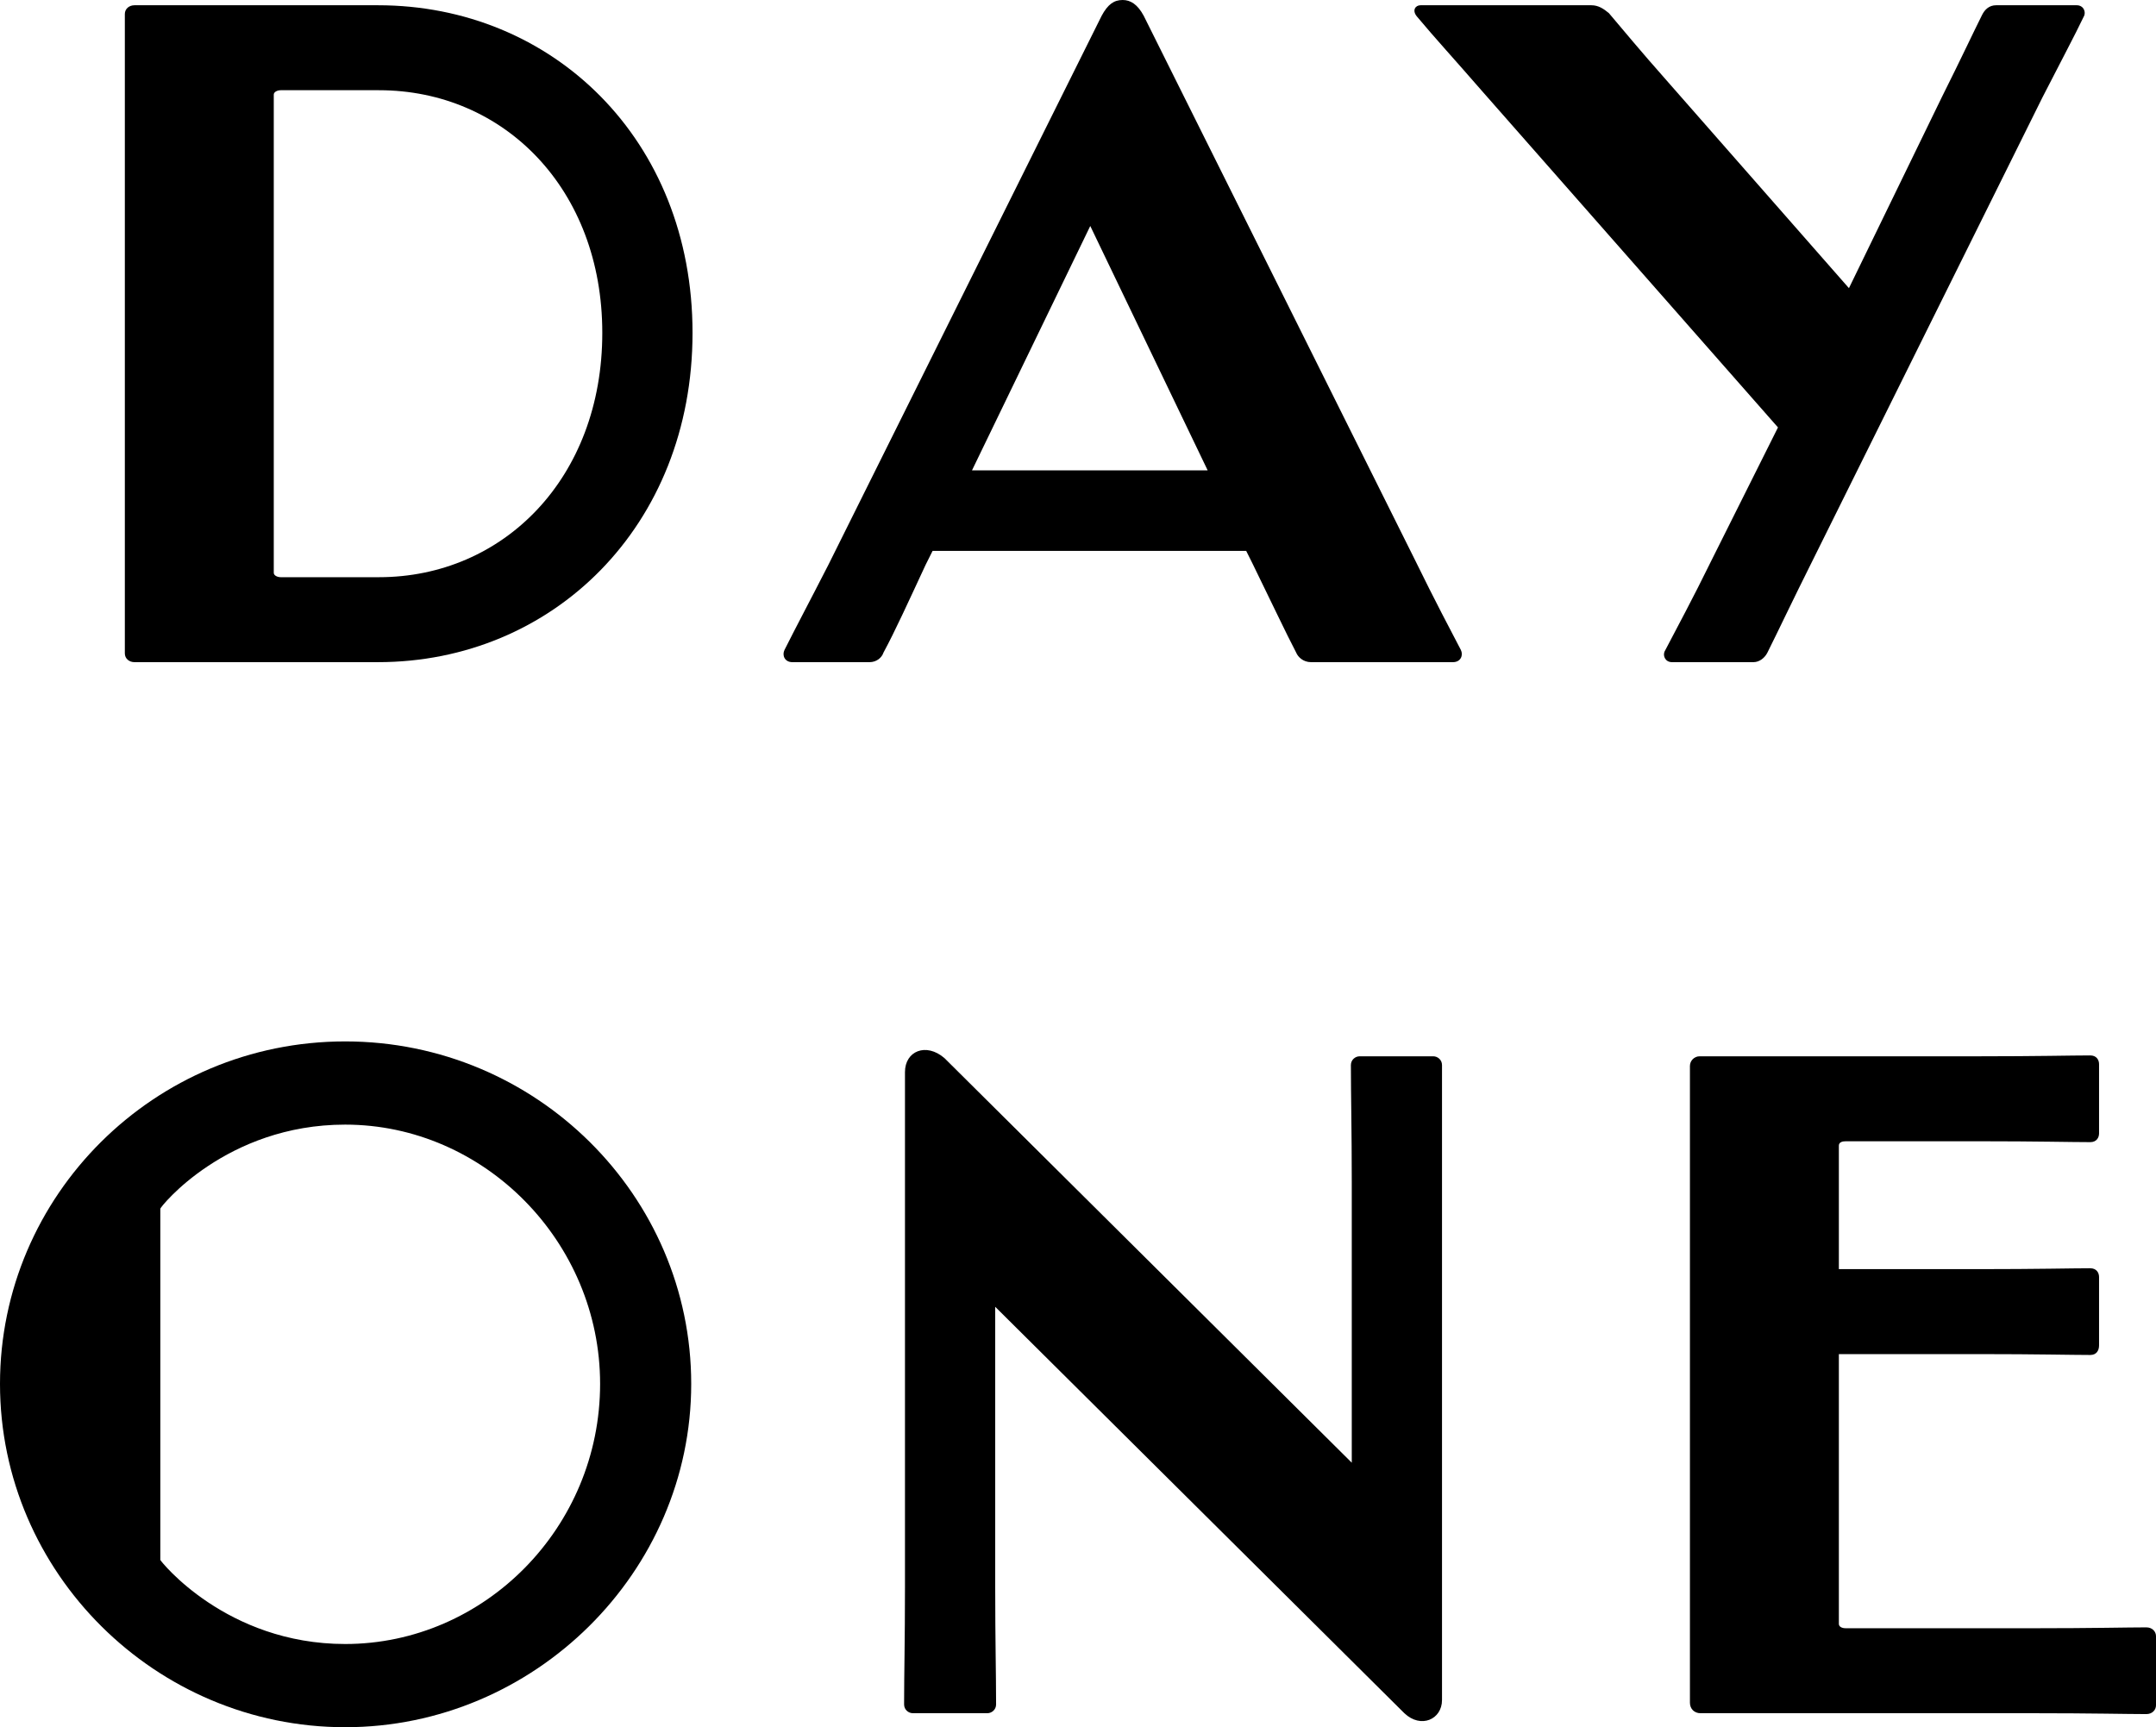 <?xml version="1.0" encoding="UTF-8"?>
<svg id="Calque_2" data-name="Calque 2" xmlns="http://www.w3.org/2000/svg" viewBox="0 0 147.66 118.32">
  <g id="Calque_1-2" data-name="Calque 1">
    <g>
      <path d="M9.21,45.36c-.36,0-.66-.24-.66-.6V.96c0-.36.3-.6.66-.6h16.68c11.94,0,21.54,9.18,21.54,22.44s-9.6,22.56-21.54,22.56H9.21ZM41.25,22.8c0-9.84-6.72-16.62-15.3-16.62h-6.72c-.24,0-.48.12-.48.3v32.76c0,.18.24.3.48.3h6.72c8.52,0,15.3-6.78,15.3-16.74Z"/>
      <path d="M78.33,1.08l18.54,37.2c1.5,3.06,2.4,4.74,3.18,6.24.18.36,0,.84-.54.84h-9.72c-.54,0-.9-.36-1.02-.66-.78-1.5-1.56-3.18-3-6.12l-.42-.84h-21.48l-.48.96c-1.2,2.58-2.1,4.56-2.88,6-.12.36-.48.66-.96.66h-5.28c-.54,0-.72-.48-.54-.84.72-1.44,1.68-3.24,3-5.82L75.45,1.08c.42-.78.84-1.08,1.44-1.08.54,0,1.02.3,1.44,1.08ZM82.71,32.22l-8.04-16.74-8.1,16.74h16.14Z"/>
      <path d="M114.03,44.58c.84-1.62,1.8-3.36,3.24-6.3l4.5-9-20.16-22.92c-1.98-2.28-3.36-3.78-4.56-5.22-.36-.42-.12-.78.24-.78h11.7c.48,0,.84.24,1.2.54,1.02,1.2,2.1,2.52,3.96,4.62l12.48,14.22,6.36-13.08c1.38-2.76,2.1-4.32,2.76-5.64.18-.36.48-.66.96-.66h5.52c.48,0,.66.48.48.78-.66,1.38-1.44,2.82-2.82,5.52l-15.72,31.68c-1.5,3-2.34,4.8-3.12,6.36-.18.36-.54.66-.96.66h-5.58c-.48,0-.66-.48-.48-.78Z"/>
      <path d="M0,94.8c0-12.9,10.56-23.46,23.64-23.46s23.7,10.56,23.7,23.46-10.74,23.52-23.7,23.52S0,107.76,0,94.8ZM41.1,94.8c0-9.72-7.92-17.76-17.46-17.76-8.16,0-12.66,5.64-12.66,5.76v24.06c0,.06,4.5,5.76,12.66,5.76,9.54,0,17.46-7.98,17.46-17.82Z"/>
      <path d="M68.16,89.52v19.2c0,3.78.06,5.88.06,8.04,0,.36-.3.6-.6.6h-5.1c-.3,0-.6-.24-.6-.6,0-2.16.06-4.32.06-8.04v-35.28c0-1.44,1.44-2.04,2.7-.96l27.9,27.72v-19.26c0-3.54-.06-5.82-.06-7.98,0-.36.3-.6.6-.6h5.04c.3,0,.6.24.6.6v43.5c0,1.32-1.44,1.98-2.58.9l-28.02-27.84Z"/>
      <path d="M115.74,116.64v-43.62c0-.36.3-.66.66-.66h19.08c4.14,0,6.36-.06,7.68-.06.42,0,.6.3.6.6v4.74c0,.3-.18.6-.6.6-1.38,0-3.54-.06-7.68-.06h-9.06c-.24,0-.48.06-.48.3v8.46h9.54c4.14,0,6.36-.06,7.68-.06.42,0,.6.3.6.6v4.68c0,.36-.18.66-.6.66-1.32,0-3.54-.06-7.68-.06h-9.54v18.48c0,.18.18.3.48.3h12.78c4.2,0,6.48-.06,7.8-.06.42,0,.66.3.66.6v4.74c0,.3-.24.6-.66.6-1.38,0-3.6-.06-7.86-.06h-22.68c-.42,0-.72-.3-.72-.72Z"/>
    </g>
  </g>
</svg>